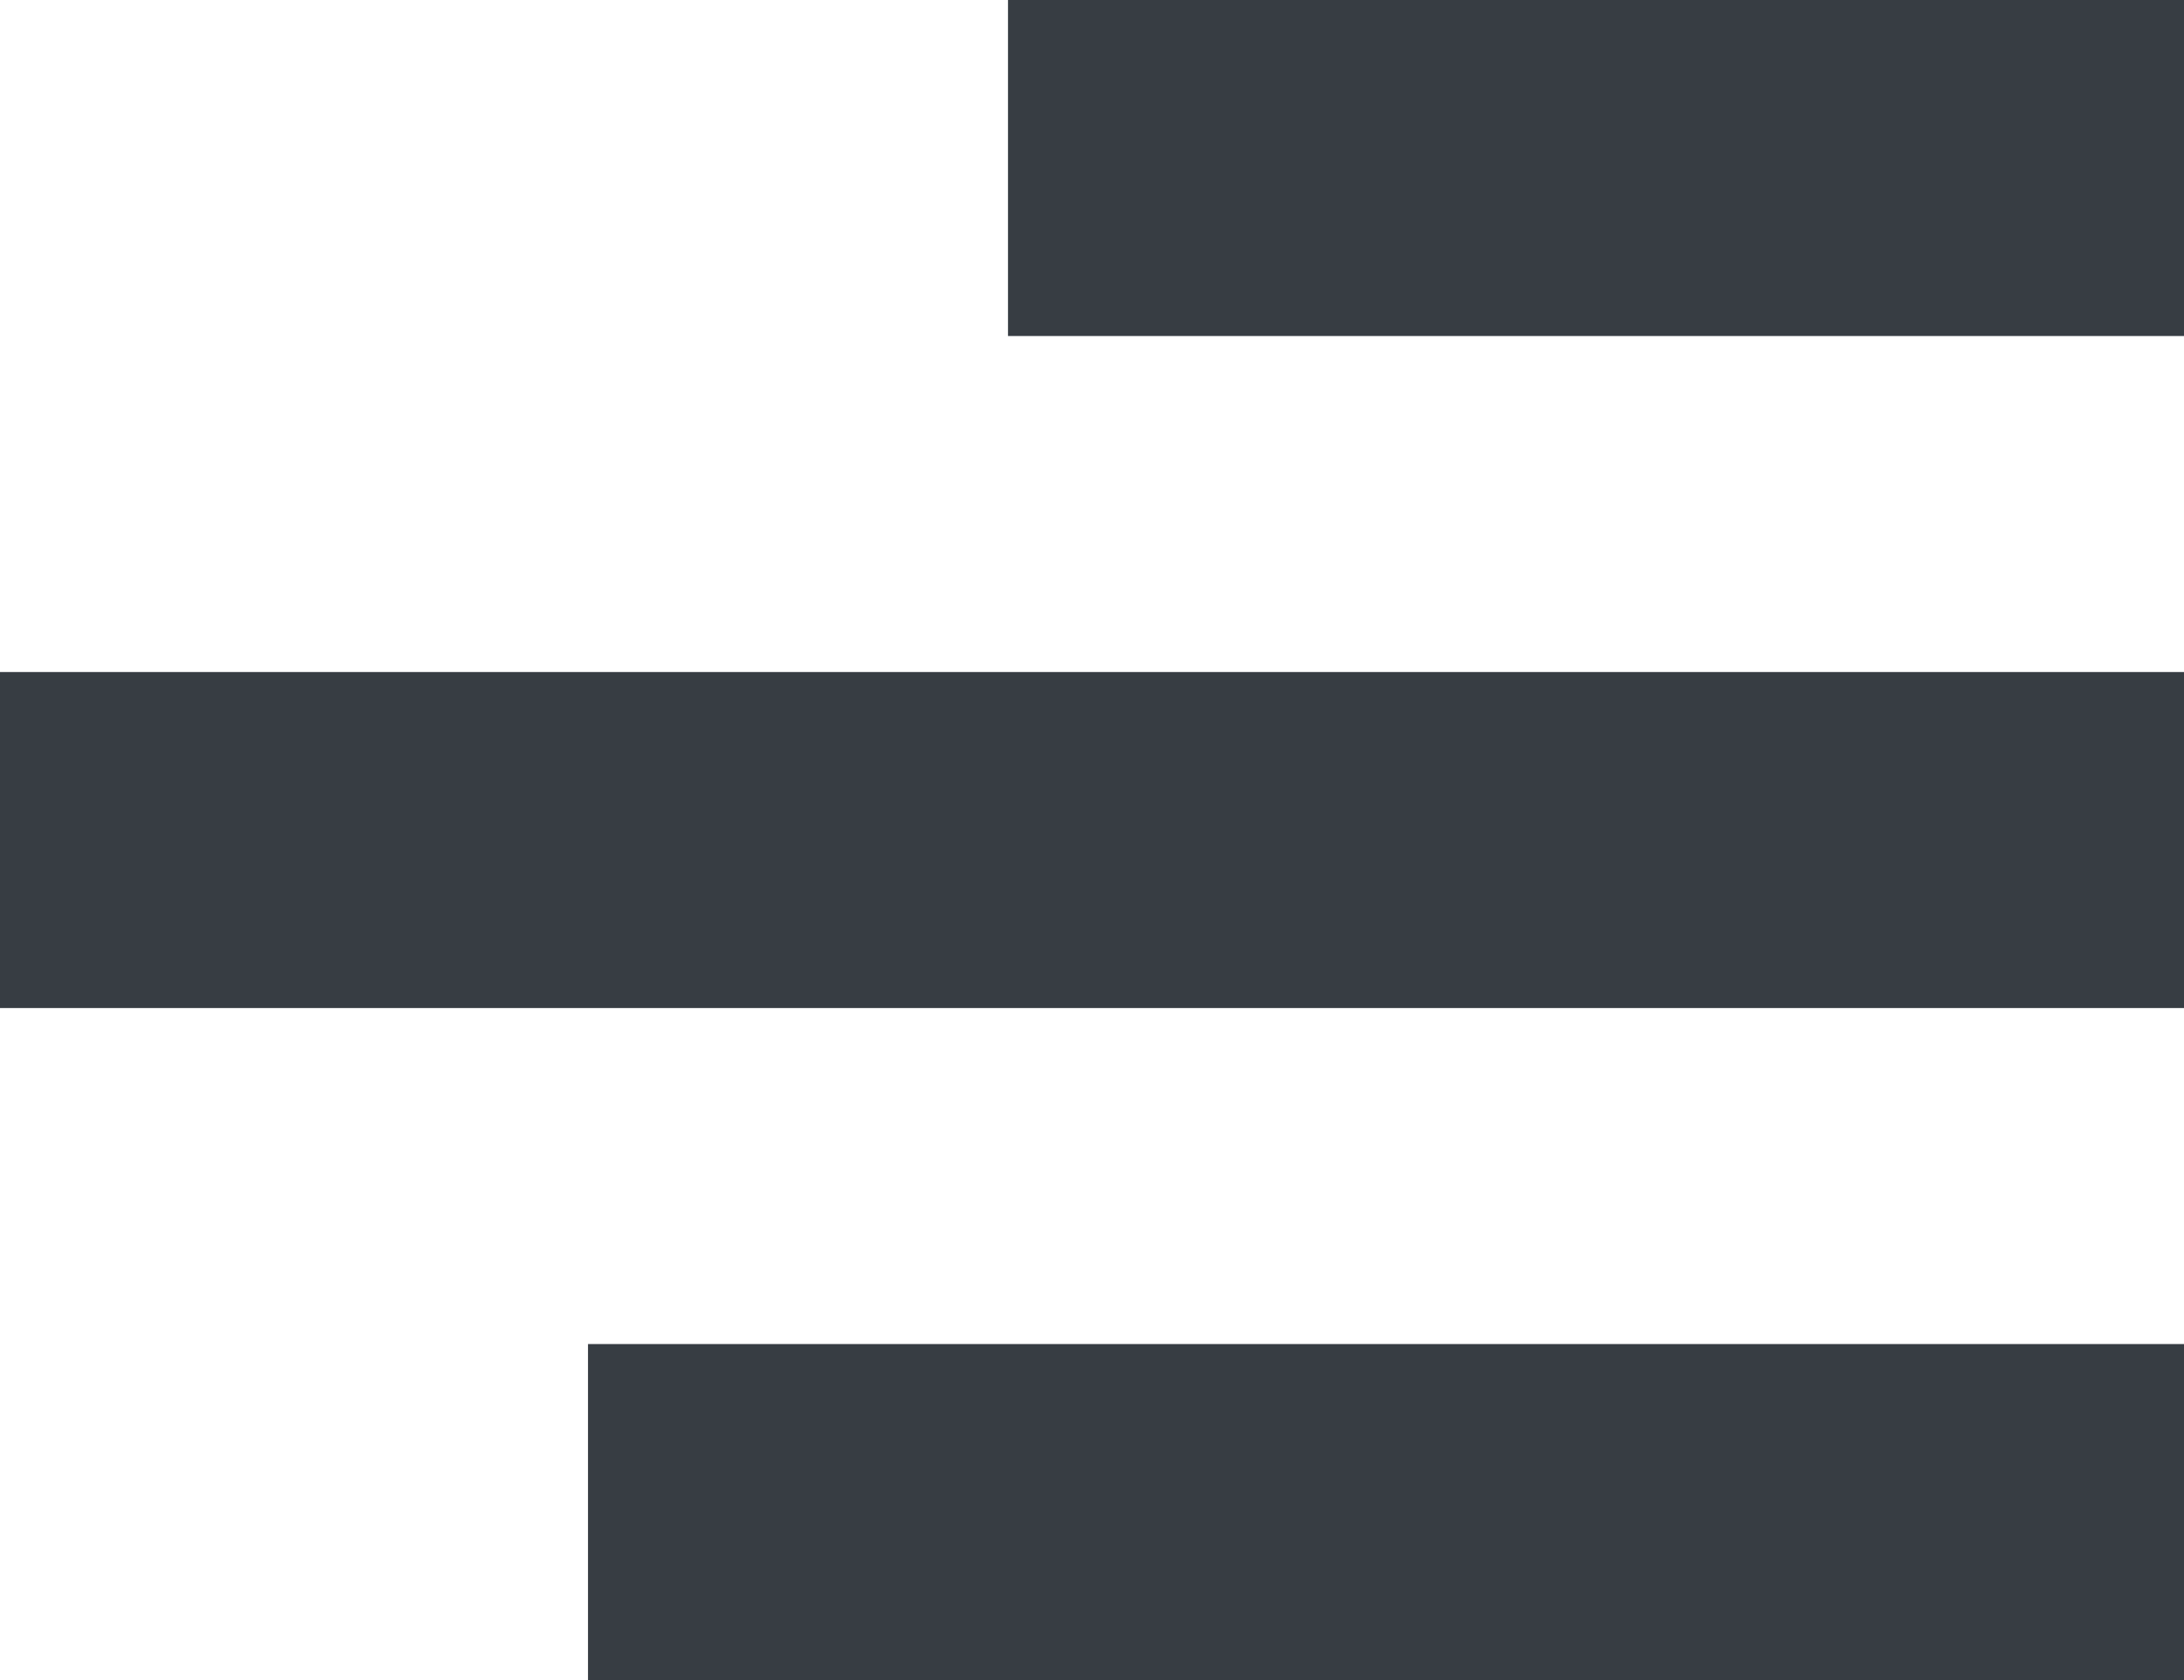 <svg xmlns="http://www.w3.org/2000/svg" width="26" height="20" viewBox="0 0 26 20" fill="none" stroke="#373D43" stroke-width="4">
  <line x1="12" y1="2" x2="26" y2="2" />
  <line y1="10" x2="26" y2="10"/>
  <line x1="7" y1="18" x2="26" y2="18"/>
</svg>